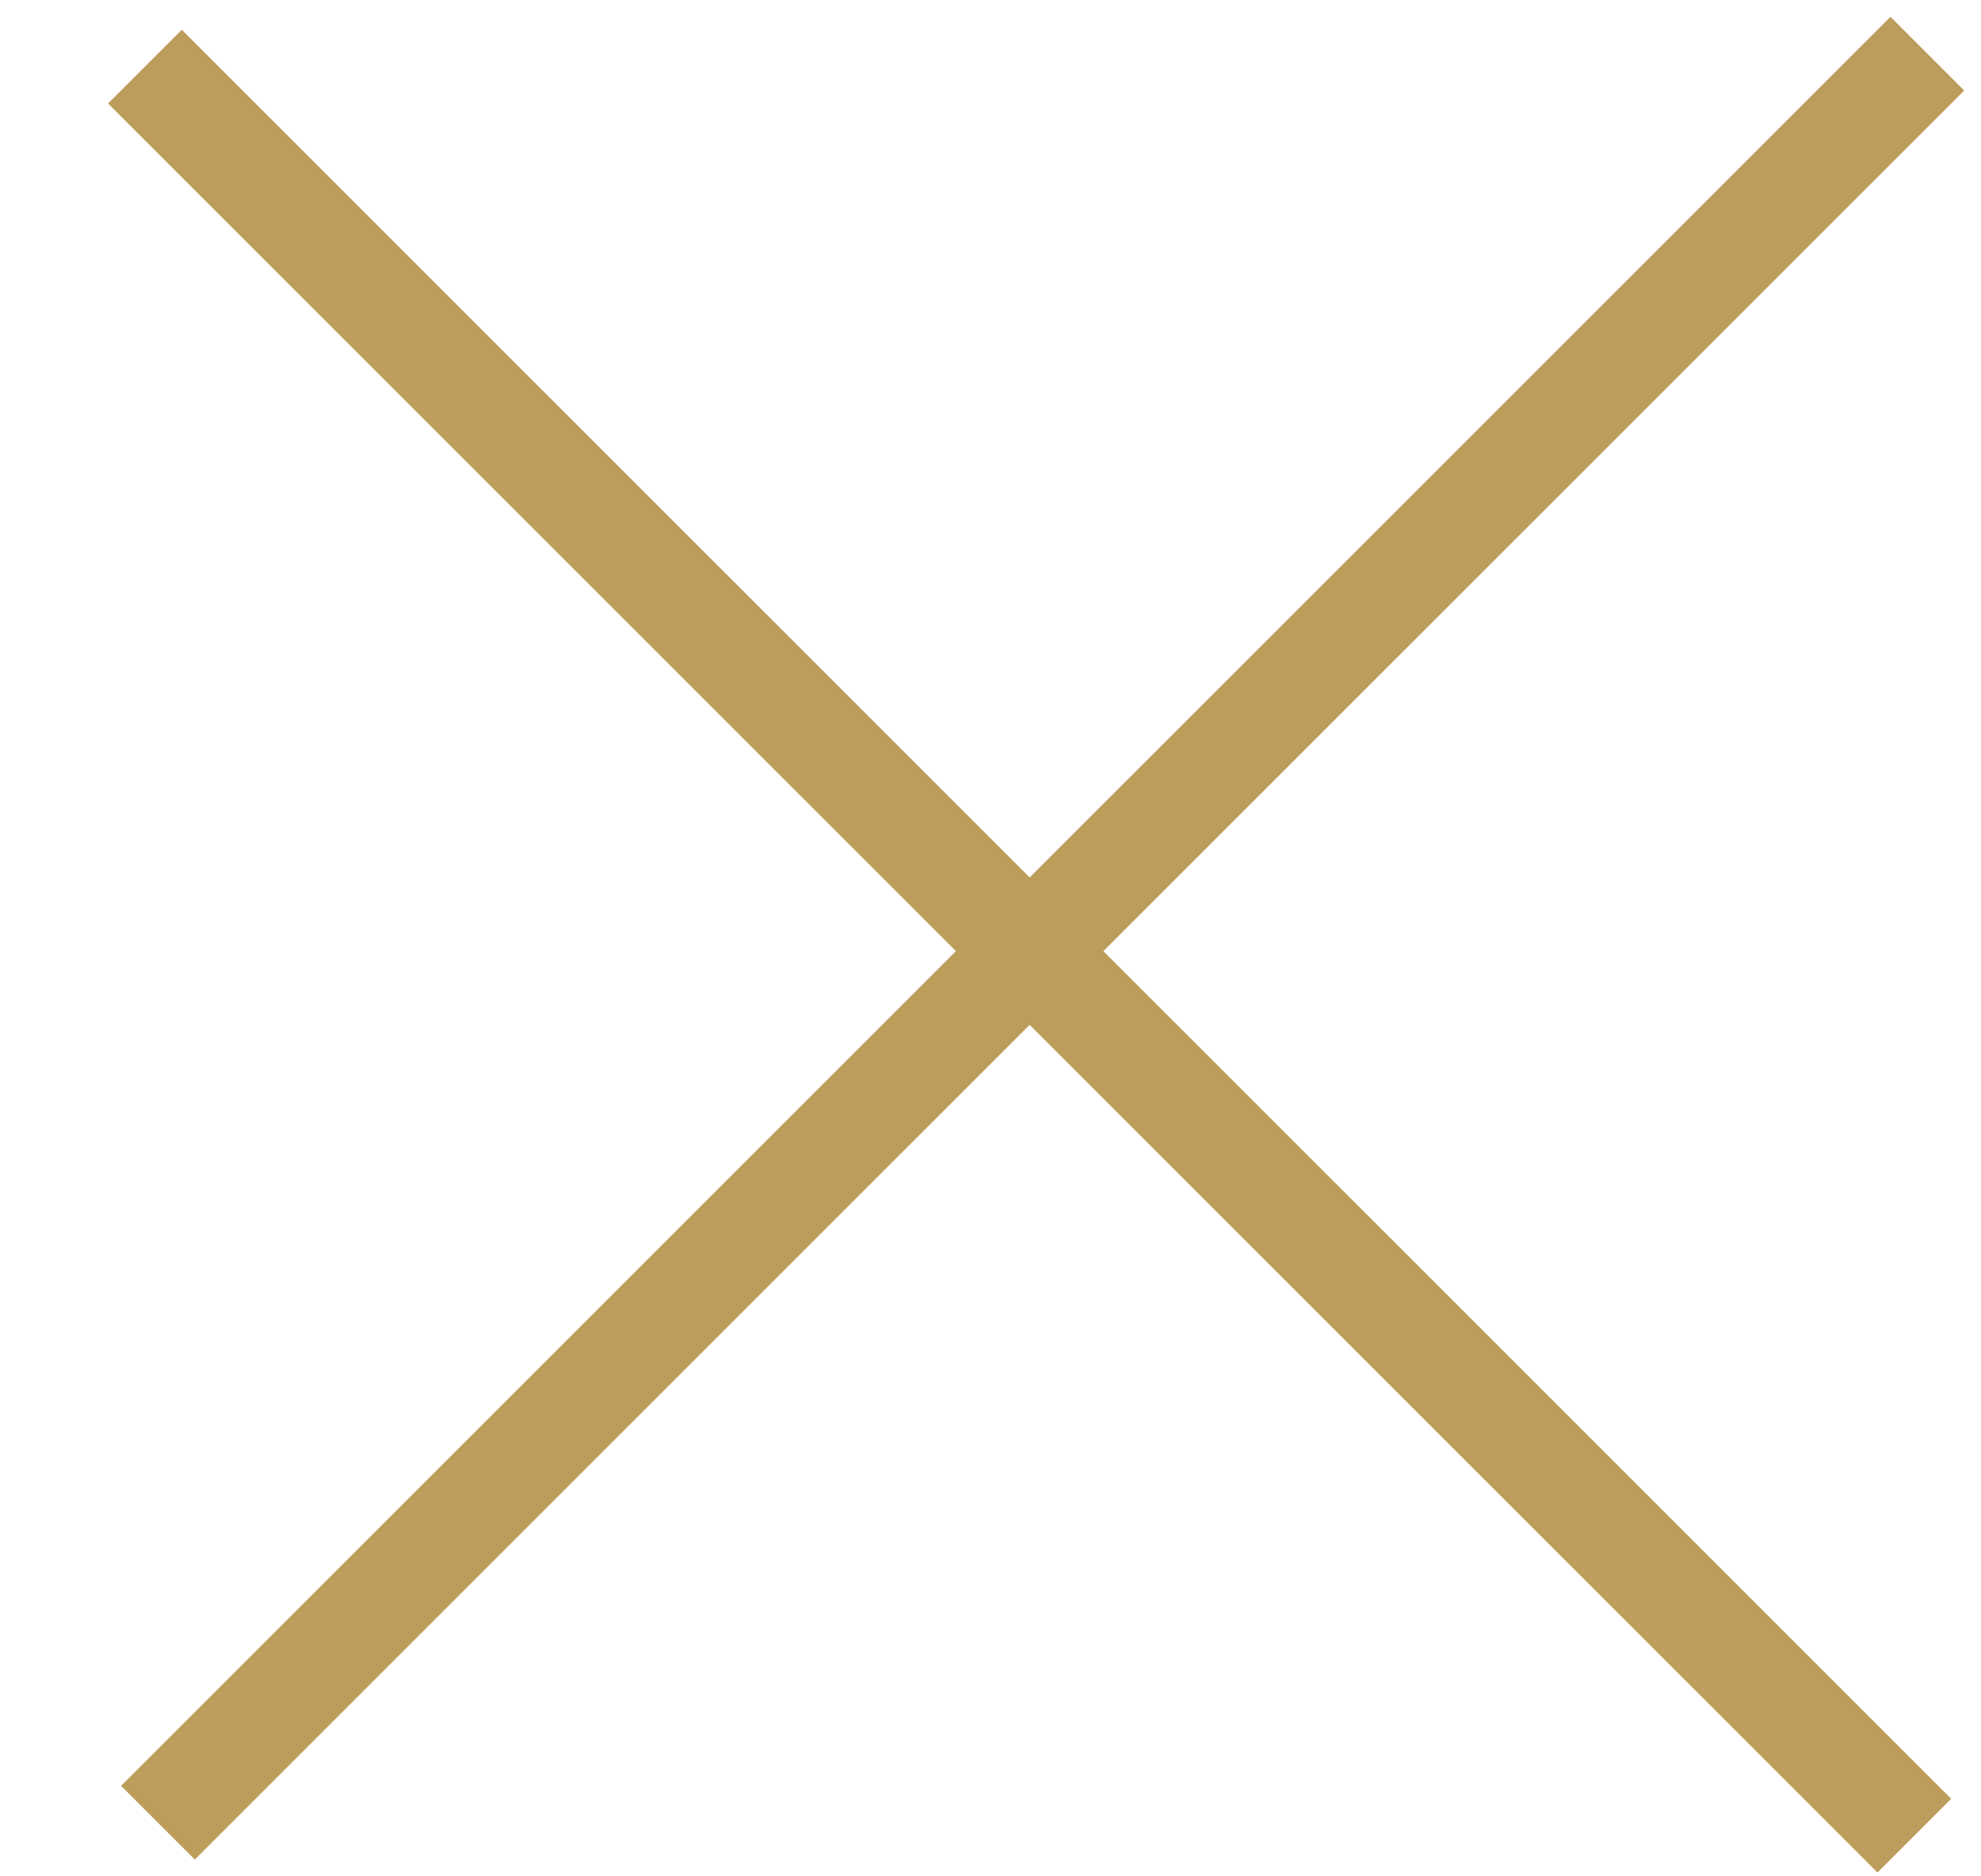 <?xml version="1.0" encoding="UTF-8"?>
<svg width="19px" height="18px" viewBox="0 0 19 18" version="1.1" xmlns="http://www.w3.org/2000/svg" xmlns:xlink="http://www.w3.org/1999/xlink">
    <!-- Generator: Sketch 59.1 (86144) - https://sketch.com -->
    <title>Group 4 Copy 9</title>
    <desc>Created with Sketch.</desc>
    <g id="DESKTOP-HD" stroke="none" stroke-width="1" fill="none" fill-rule="evenodd">
        <g id="Desktop-HD---Service-Pop-Up-Copy" transform="translate(-1049, -301)" stroke="#BC9D5B">
            <g id="Service-PopUp---Message-1" transform="translate(1024, 275)">
                <g id="Group-11">
                    <g id="Group-4-Copy-9" transform="translate(35, 35) rotate(-45) translate(-35, -35) translate(23, 23)">
                        <line x1="11.824" y1="0" x2="11.824" y2="24" id="Path-4"></line>
                        <line x1="24" y1="12" x2="3.51008111e-12" y2="12" id="Path-4-Copy"></line>
                    </g>
                </g>
            </g>
        </g>
    </g>
</svg>